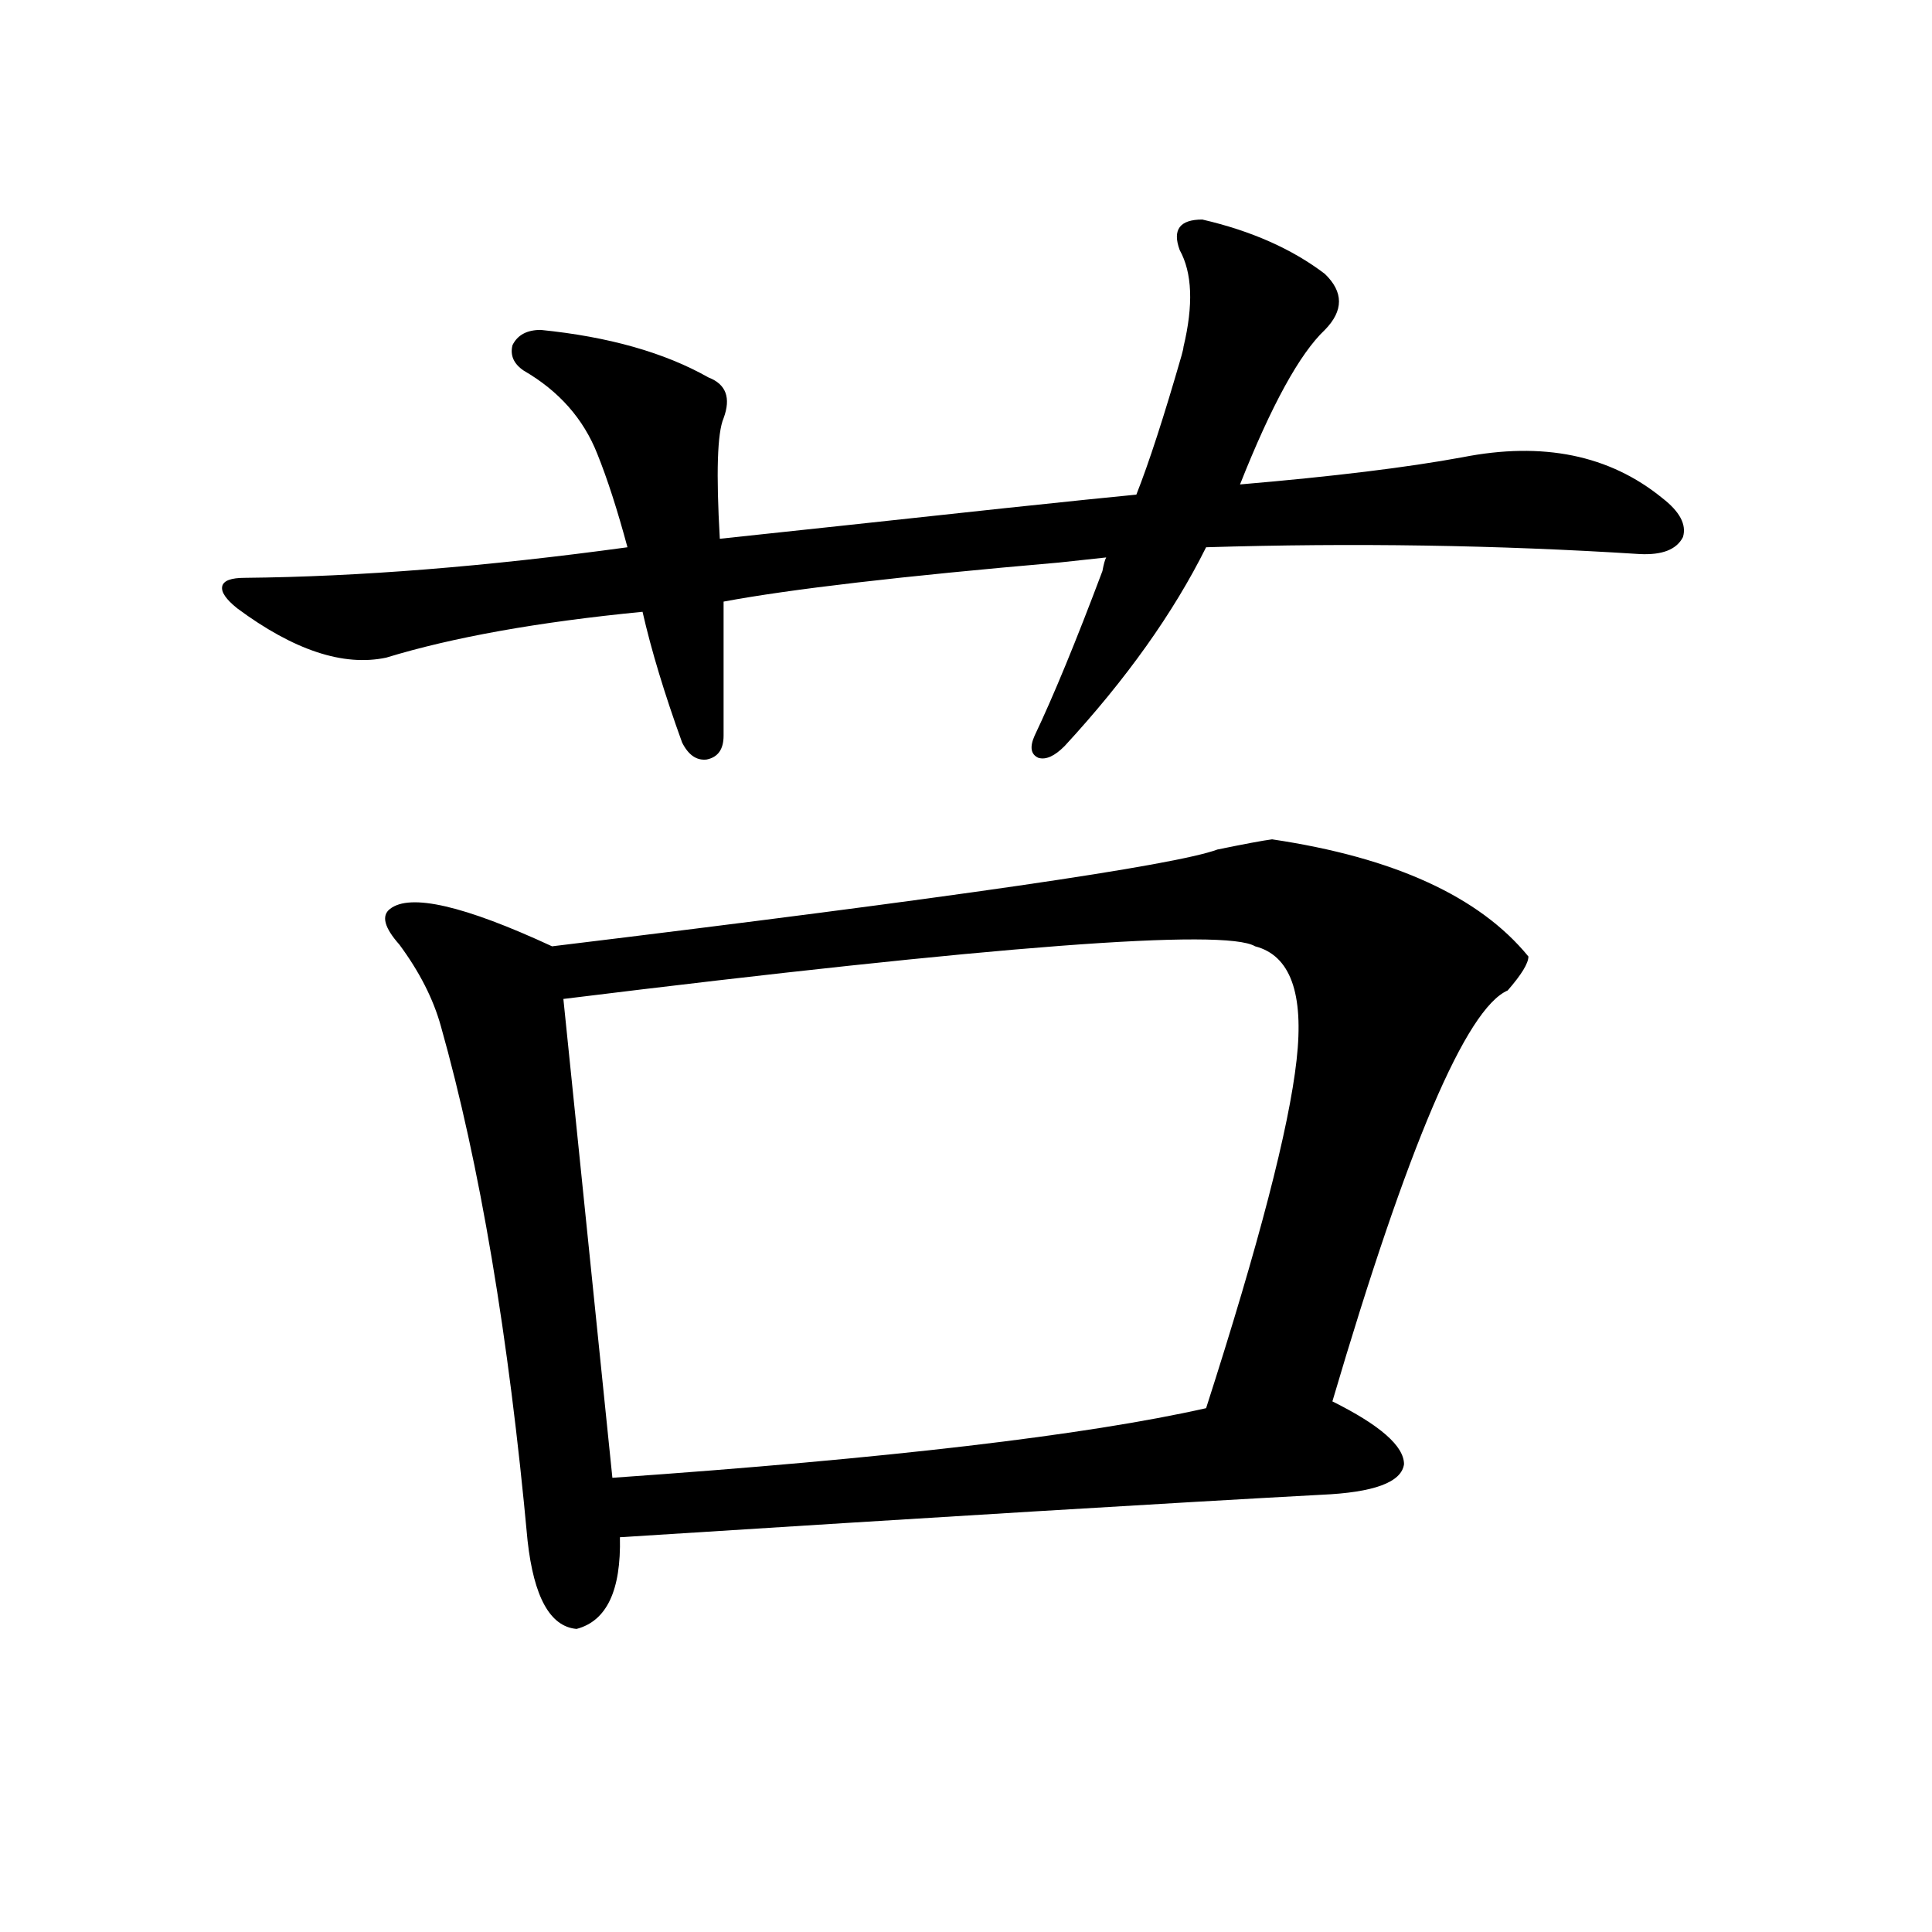 <?xml version="1.0" encoding="utf-8"?>
<!-- Generator: Adobe Illustrator 16.0.0, SVG Export Plug-In . SVG Version: 6.00 Build 0)  -->
<!DOCTYPE svg PUBLIC "-//W3C//DTD SVG 1.1//EN" "http://www.w3.org/Graphics/SVG/1.1/DTD/svg11.dtd">
<svg version="1.1" id="图层_1" xmlns="http://www.w3.org/2000/svg" xmlns:xlink="http://www.w3.org/1999/xlink" x="0px" y="0px"
	 width="1000px" height="1000px" viewBox="0 0 1000 1000" enable-background="new 0 0 1000 1000" xml:space="preserve">
<path d="M374.527,311.391v69.434c0,7.031-2.927,11.138-8.78,12.305c-5.213,0.591-9.436-2.335-12.683-8.789
	c-9.115-25.187-15.944-47.749-20.487-67.676c-53.992,5.273-98.214,13.184-132.68,23.73c-22.118,4.696-47.804-3.804-77.071-25.488
	c-5.854-4.683-8.46-8.487-7.805-11.426c0.641-2.925,4.543-4.395,11.707-4.395c59.176-0.577,125.195-5.851,198.044-15.82
	c-5.213-19.336-10.411-35.444-15.609-48.34c-7.164-18.155-19.847-32.52-38.048-43.066c-5.213-3.516-7.164-7.91-5.854-13.184
	c2.592-5.273,7.47-7.91,14.634-7.91c35.121,3.516,64.054,11.728,86.827,24.609c9.101,3.516,11.707,10.547,7.805,21.094
	c-3.262,7.622-3.902,28.427-1.951,62.402c33.17-3.516,82.27-8.789,147.313-15.82c33.17-3.516,55.929-5.851,68.291-7.031
	c6.494-16.397,14.299-40.43,23.414-72.07c0.641-2.335,0.976-3.804,0.976-4.395c5.198-21.671,4.543-38.37-1.951-50.098
	c-3.902-10.547,0-15.82,11.707-15.82c25.365,5.864,46.493,15.243,63.413,28.125c9.756,9.38,9.756,19.048,0,29.004
	c-13.018,12.305-27.651,38.974-43.901,79.98c48.124-4.093,86.492-8.789,115.119-14.063c41.615-8.198,76.096-1.167,103.412,21.094
	c9.101,7.031,12.683,13.774,10.731,20.215c-3.262,6.454-10.731,9.38-22.438,8.789c-73.504-4.683-148.289-5.851-224.385-3.516
	c-16.92,33.989-41.31,68.267-73.169,102.832c-5.213,5.273-9.756,7.333-13.658,6.152c-3.902-1.758-4.558-5.562-1.951-11.426
	c9.756-20.503,21.463-48.917,35.121-85.254c0.641-3.516,1.296-5.851,1.951-7.031c-5.213,0.591-13.338,1.47-24.39,2.637
	C466.873,298.207,408.993,304.95,374.527,311.391z M658.423,434.438c63.078,9.38,107.314,29.595,132.68,60.645
	c0,3.516-3.582,9.38-10.731,17.578c-21.463,9.38-51.706,80.282-90.729,212.695c24.71,12.305,37.072,23.153,37.072,32.52
	c-1.311,9.38-15.609,14.653-42.926,15.82c-76.096,4.106-197.068,11.426-362.918,21.973c0.641,27.534-6.829,43.354-22.438,47.461
	c-13.658-1.181-22.118-16.411-25.365-45.703c-9.756-106.046-24.725-194.815-44.877-266.309
	c-3.902-14.063-11.066-28.125-21.463-42.188c-7.805-8.789-9.436-14.941-4.878-18.457c10.396-8.198,38.368-1.758,83.9,19.336
	c207.465-25.187,322.264-41.886,344.382-50.098C644.43,436.786,653.865,435.028,658.423,434.438z M649.643,489.809
	c-15.609-9.366-134.966-0.288-358.04,27.246l25.365,247.852c142.436-9.956,244.872-21.973,307.31-36.035
	c27.316-84.952,42.926-145.02,46.828-180.176C675.008,514.13,667.844,494.505,649.643,489.809z"/>
</svg>
